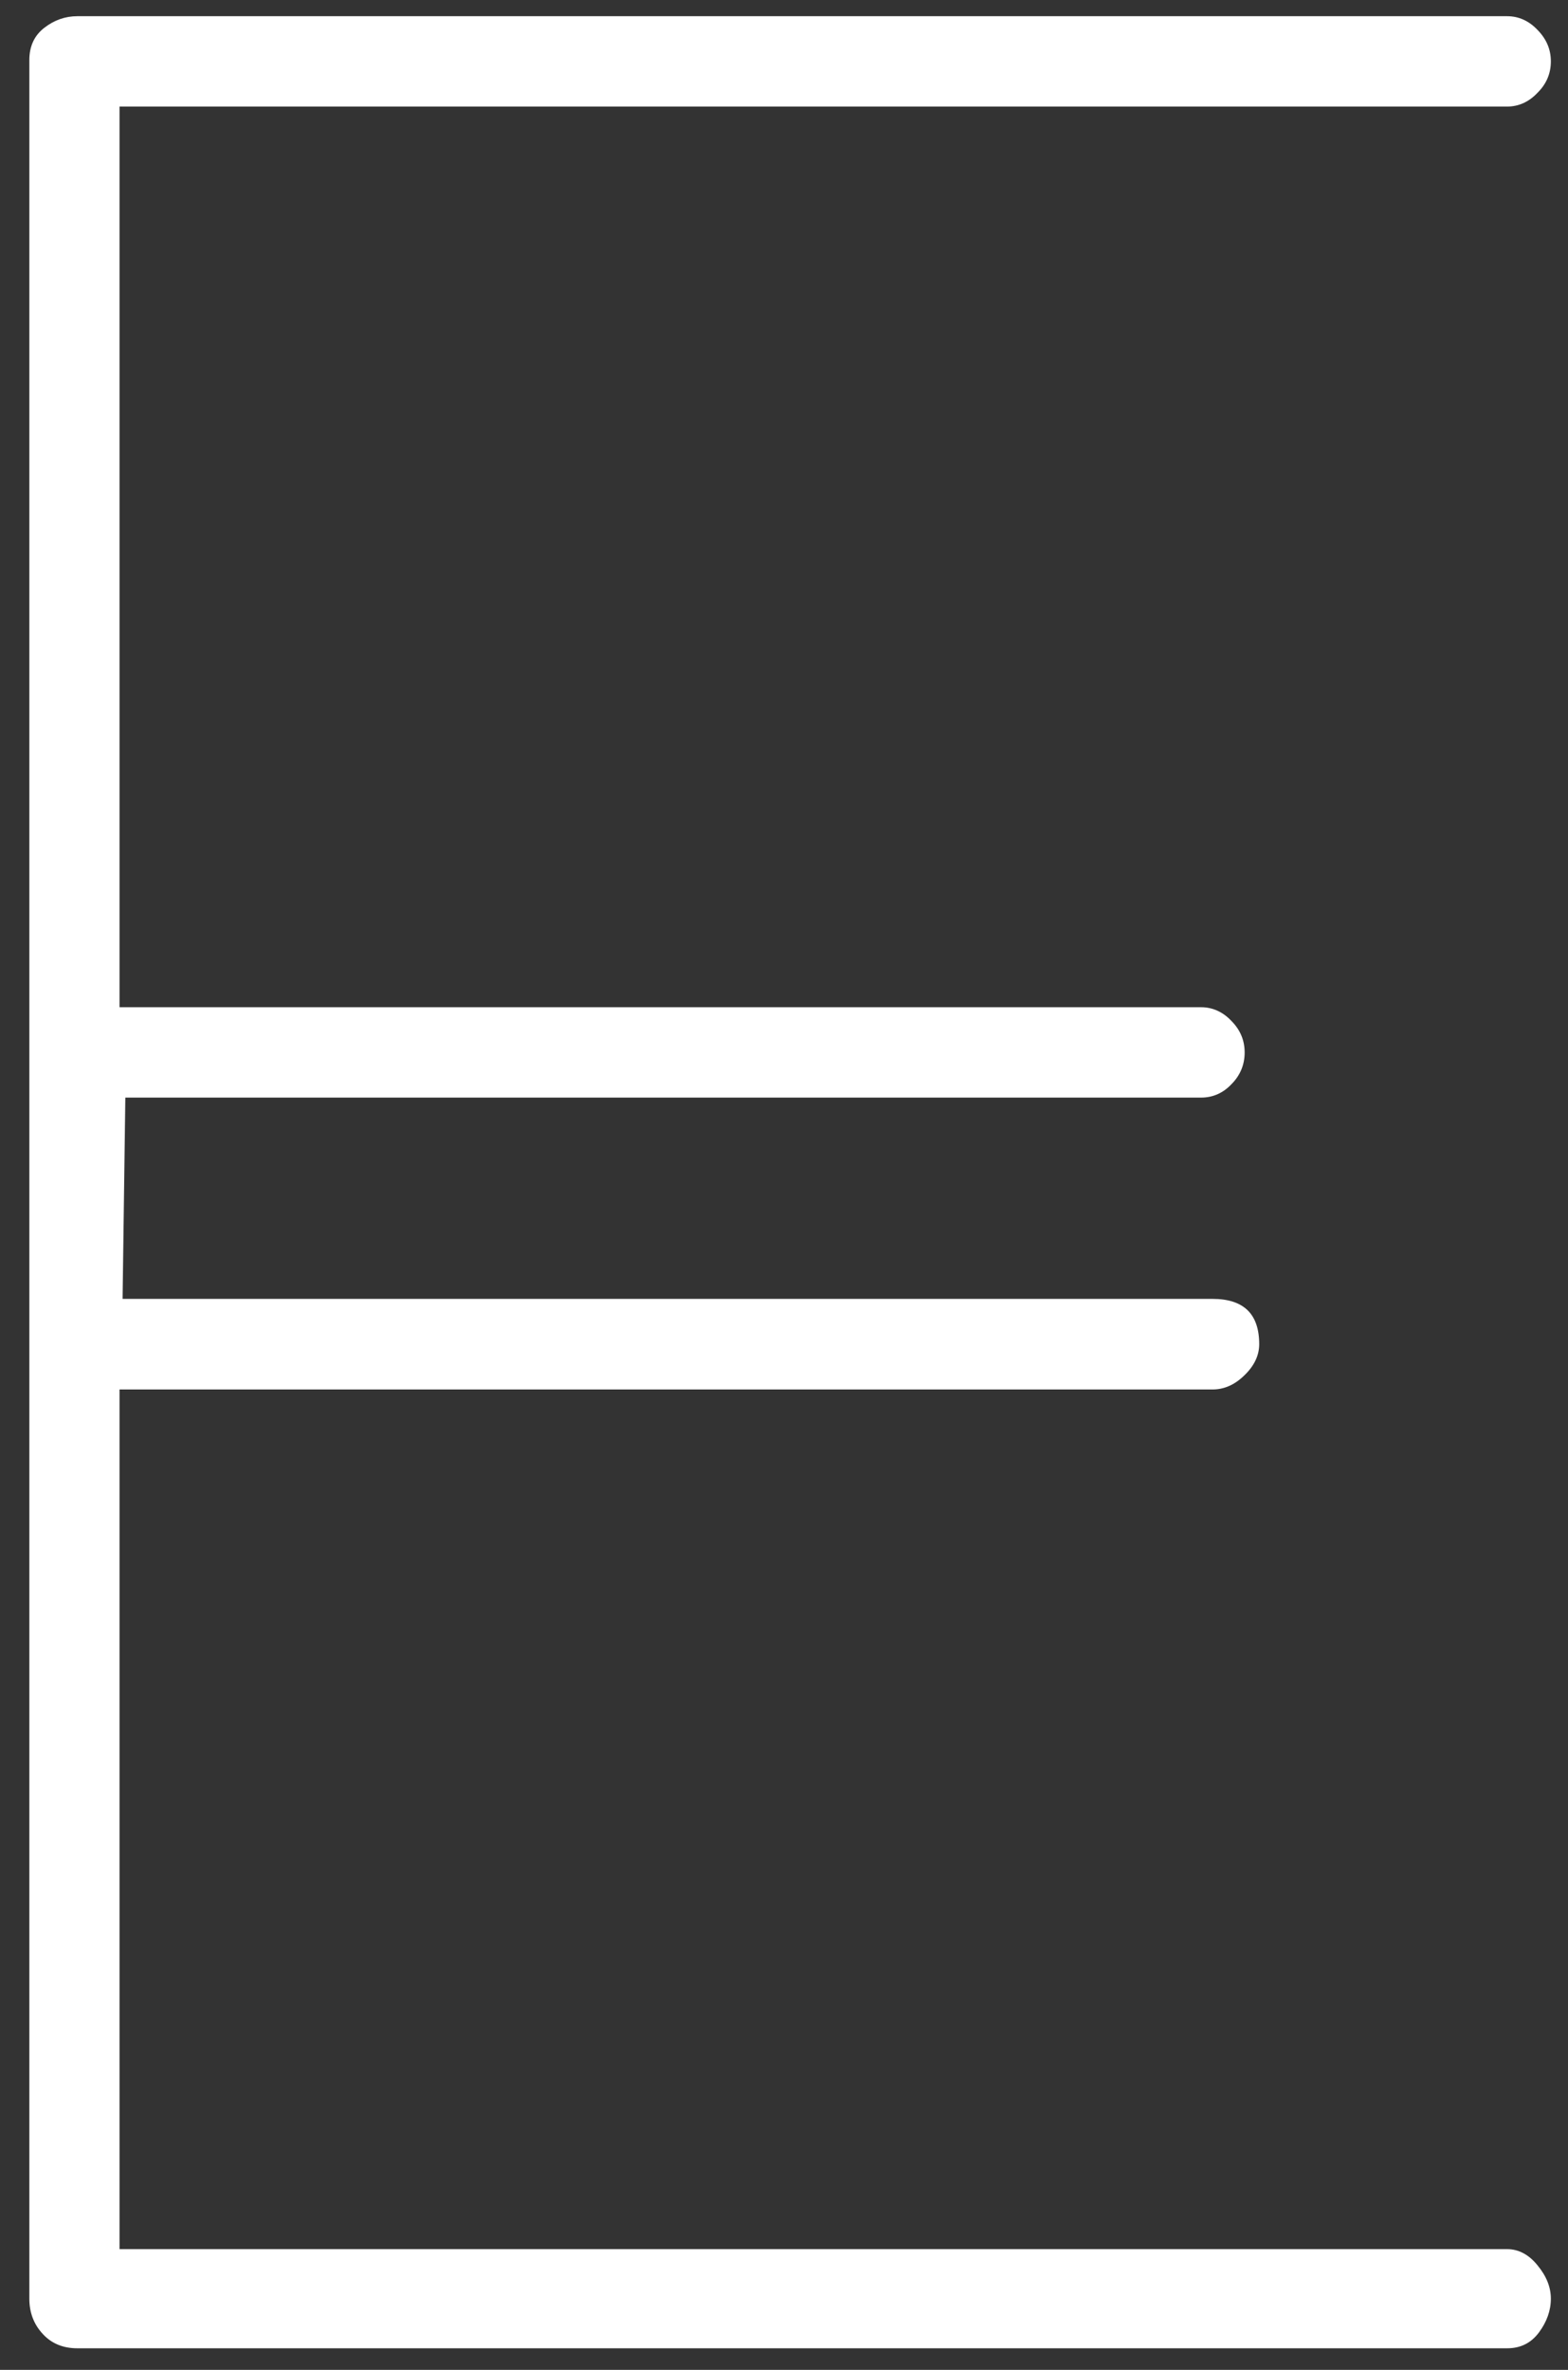 <?xml version="1.0" encoding="UTF-8"?> <svg xmlns="http://www.w3.org/2000/svg" width="45" height="68" viewBox="0 0 45 68" fill="none"><rect x="0" y="0" width="45" height="68" fill="#333333" stroke="none"/> <path d="M44.508 65.959C44.508 66.299 44.39 66.624 44.169 66.923C43.942 67.229 43.642 67.381 43.253 67.381H2.22C1.816 67.381 1.481 67.248 1.226 66.968C0.97 66.693 0.842 66.353 0.842 65.959V1.724C0.842 1.33 0.984 1.02 1.27 0.799C1.555 0.576 1.875 0.465 2.22 0.465H43.253C43.583 0.465 43.878 0.597 44.124 0.857C44.38 1.118 44.508 1.414 44.508 1.762C44.508 2.108 44.38 2.412 44.124 2.663C43.878 2.925 43.583 3.058 43.253 3.058H3.43V28.901H34.47C34.799 28.901 35.095 29.034 35.341 29.295C35.597 29.555 35.72 29.851 35.72 30.201C35.72 30.545 35.597 30.854 35.341 31.11C35.095 31.371 34.799 31.494 34.47 31.494H3.597L3.518 37.27H34.8C35.695 37.27 36.138 37.705 36.138 38.57C36.138 38.885 36 39.185 35.72 39.456C35.444 39.731 35.134 39.869 34.8 39.869H3.43V64.536H43.253C43.583 64.536 43.878 64.694 44.124 64.999C44.38 65.309 44.508 65.624 44.508 65.959Z" fill="white"></path> </svg> 
